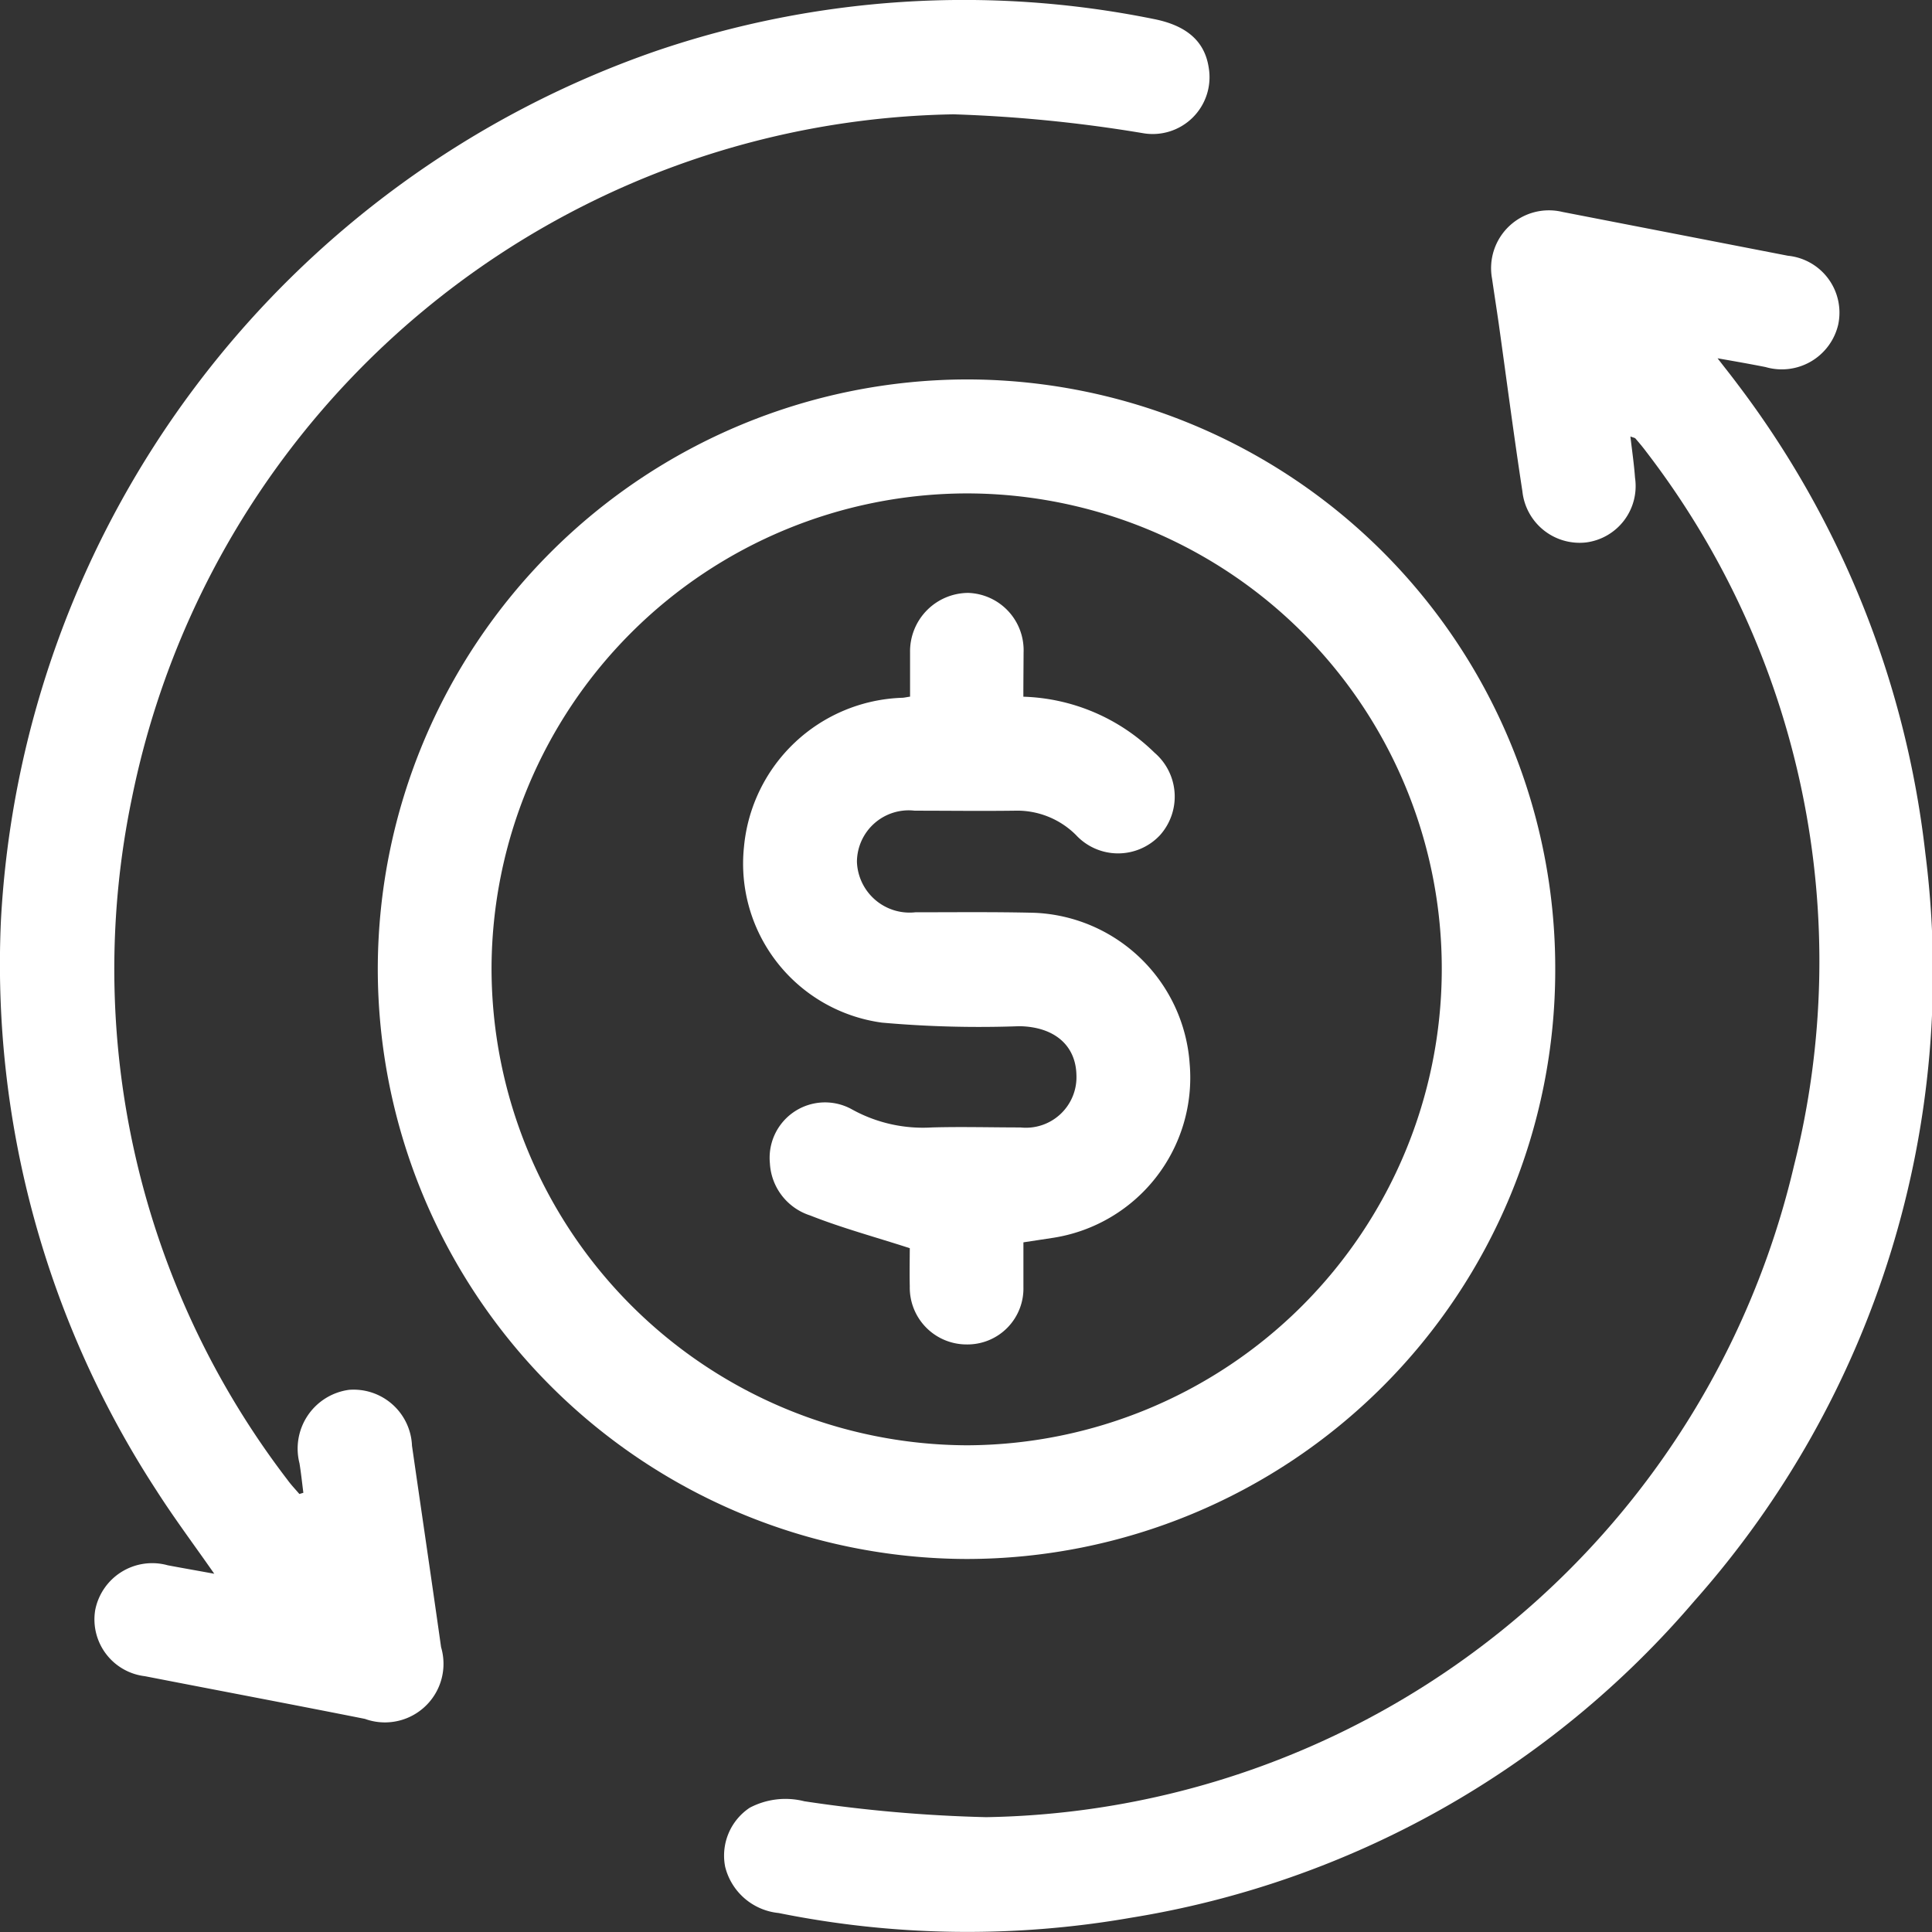<svg xmlns="http://www.w3.org/2000/svg" width="34.003" height="34.003" viewBox="0 0 34.003 34.003">
  <rect x="0" y="0" width="34.003" height="34.003" fill="#333333" stroke="none"/>
  <g id="icon-revenue" transform="translate(-2232.874 941.711)">
    <path id="Path_25189" data-name="Path 25189" d="M2303.566-881.136a10.366,10.366,0,0,1-10.363,10.366,10.392,10.392,0,0,1-10.36-10.413A10.388,10.388,0,0,1,2293.2-891.53,10.362,10.362,0,0,1,2303.566-881.136Zm-10.352-8.388a8.381,8.381,0,0,0-8.369,8.353,8.4,8.4,0,0,0,8.362,8.4,8.386,8.386,0,0,0,8.362-8.363A8.364,8.364,0,0,0,2293.214-889.524Z" transform="translate(-43.32 -43.503)" fill="#fff"/>
    <path id="Path_25190" data-name="Path 25190" d="M2238.213-915.438c-.022-.173-.04-.347-.068-.519a1.044,1.044,0,0,1,.871-1.293,1.028,1.028,0,0,1,1.109.984c.17,1.182.345,2.363.512,3.545a1.031,1.031,0,0,1-1.341,1.262c-1.289-.256-2.582-.5-3.871-.751a1.007,1.007,0,0,1-.876-1.161,1.022,1.022,0,0,1,1.278-.791c.26.049.52.094.818.149-.356-.511-.71-.983-1.026-1.479a16.954,16.954,0,0,1-2.729-10.014,17.171,17.171,0,0,1,11.523-15.305,16.8,16.8,0,0,1,8.764-.566c.583.114.9.393.97.855a1,1,0,0,1-1.162,1.154,25.084,25.084,0,0,0-3.326-.331,15.013,15.013,0,0,0-14.461,12.022,14.78,14.78,0,0,0,2.737,12.013c.063.087.138.165.208.247Z" transform="translate(0 0)" fill="#fff"/>
    <path id="Path_25191" data-name="Path 25191" d="M2346.136-911.256c.143.185.252.321.356.461a16.776,16.776,0,0,1,3.3,8.243,16.649,16.649,0,0,1-4.064,13.167,16.493,16.493,0,0,1-9.916,5.575,16.753,16.753,0,0,1-6.2-.083,1.079,1.079,0,0,1-.942-.813,1.012,1.012,0,0,1,.432-1.04,1.351,1.351,0,0,1,.961-.114,25.417,25.417,0,0,0,3.2.28,14.856,14.856,0,0,0,14.218-11.466,14.713,14.713,0,0,0-2.6-12.565c-.059-.08-.124-.156-.189-.232-.011-.014-.036-.016-.09-.037.029.252.064.487.081.724a1,1,0,0,1-.862,1.141,1.013,1.013,0,0,1-1.12-.9c-.151-.983-.279-1.97-.417-2.955-.038-.263-.079-.525-.117-.787a1.018,1.018,0,0,1,1.239-1.175l3.968.771a1.007,1.007,0,0,1,.885,1.213,1.02,1.02,0,0,1-1.279.746C2346.717-911.154,2346.458-911.2,2346.136-911.256Z" transform="translate(-83.033 -24.149)" fill="#fff"/>
    <path id="Path_25192" data-name="Path 25192" d="M2336.124-861.5a3.444,3.444,0,0,1,2.308.985,1.018,1.018,0,0,1,.095,1.454,1.01,1.01,0,0,1-1.478-.006,1.466,1.466,0,0,0-1.077-.427c-.587.008-1.174,0-1.76,0a.911.911,0,0,0-1.017.9.927.927,0,0,0,1.029.888c.7,0,1.4-.008,2.092.009a2.857,2.857,0,0,1,2.735,2.657,2.852,2.852,0,0,1-2.394,3.062l-.532.081c0,.258,0,.521,0,.783a.985.985,0,0,1-1,1.014,1,1,0,0,1-1-1.022c-.006-.253,0-.506,0-.672-.618-.2-1.2-.357-1.753-.576a1.022,1.022,0,0,1-.709-.92.975.975,0,0,1,1.448-.945,2.577,2.577,0,0,0,1.4.316c.521-.015,1.041,0,1.562,0a.89.89,0,0,0,.985-.922c-.011-.528-.394-.851-1.006-.86a19.332,19.332,0,0,1-2.418-.063,2.824,2.824,0,0,1-2.427-3.094,2.893,2.893,0,0,1,2.781-2.623c.033,0,.065-.009.142-.02,0-.257,0-.519,0-.781a1.029,1.029,0,0,1,1.021-1.045,1.009,1.009,0,0,1,.977,1.047C2336.127-862.027,2336.124-861.775,2336.124-861.5Z" transform="translate(-85.239 -67.949)" fill="#fff"/>
  </g>
</svg>
